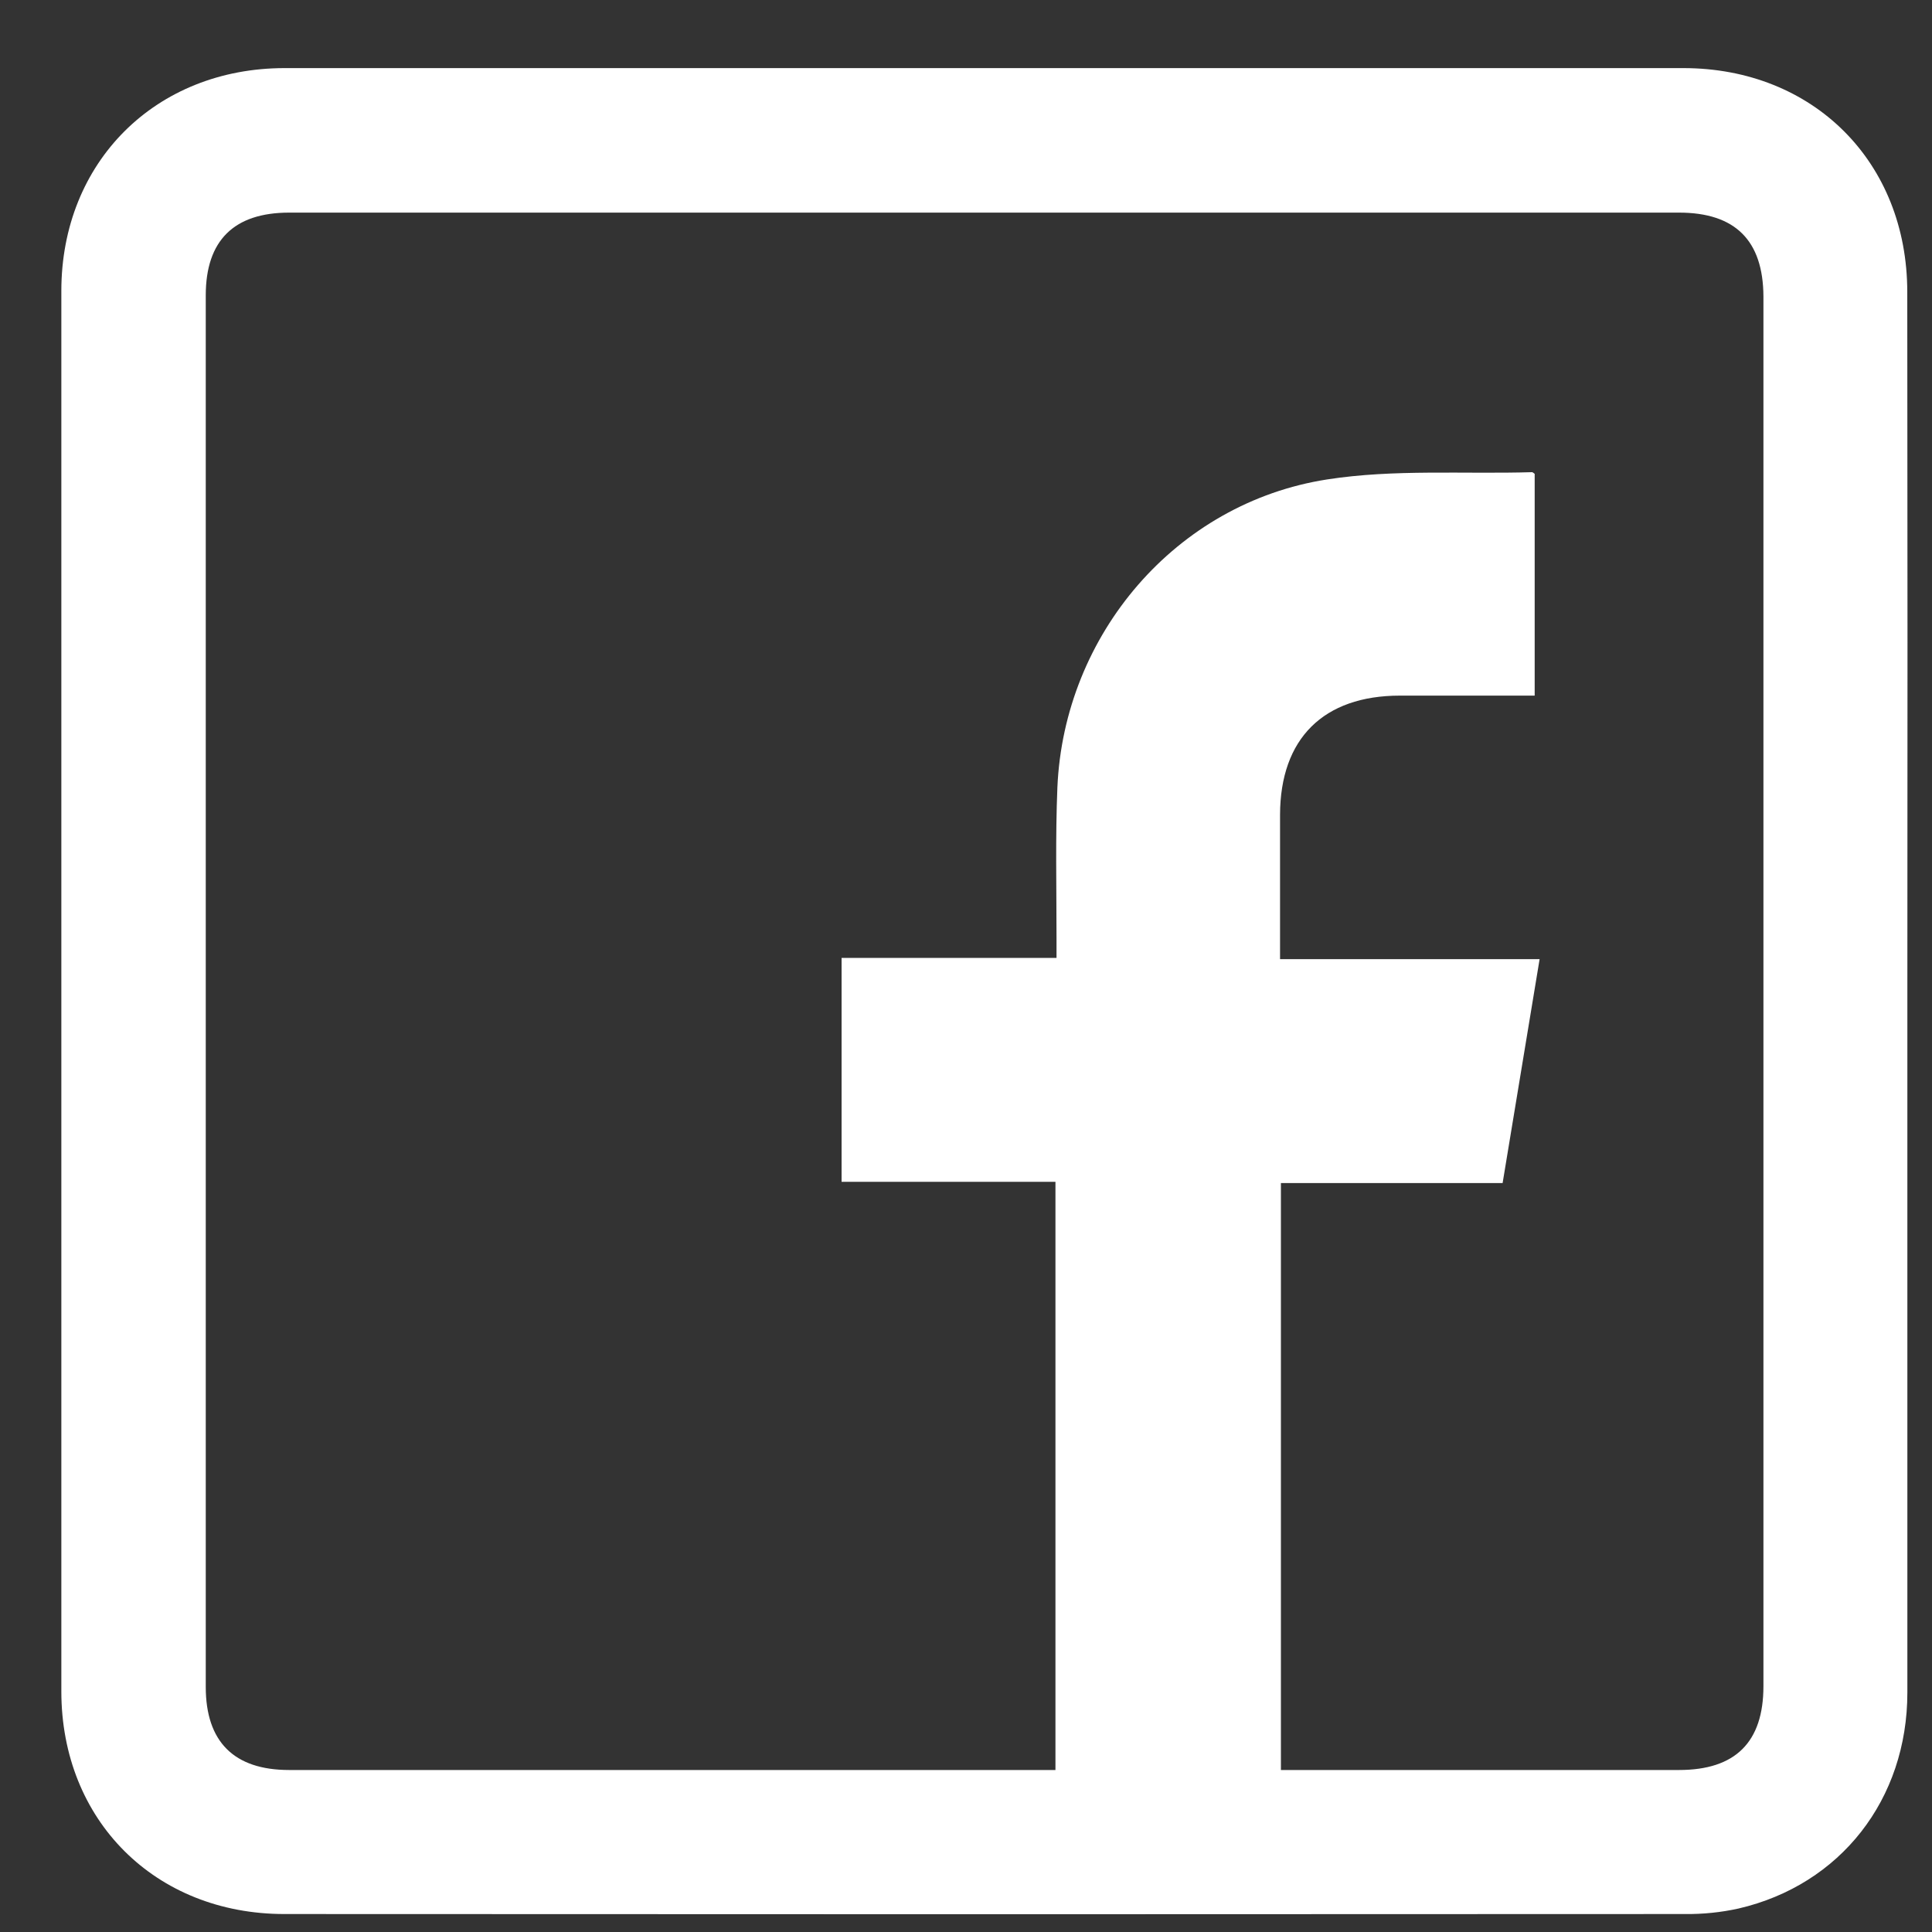 <svg width="20" height="20" viewBox="0 0 20 20" fill="none" xmlns="http://www.w3.org/2000/svg">
<rect x="0" y="0" width="20" height="20" fill="#333333" stroke="none"/>
<path d="M19.745 10.281C19.745 12.694 19.745 15.107 19.745 17.52C19.745 18.627 19.053 19.512 17.997 19.757C17.816 19.797 17.63 19.816 17.444 19.814C12.609 19.817 7.777 19.817 2.946 19.814C1.607 19.815 0.635 18.844 0.635 17.509C0.635 12.677 0.635 7.844 0.635 3.011C0.635 1.677 1.611 0.705 2.947 0.705C7.773 0.705 12.6 0.705 17.426 0.705C18.772 0.705 19.744 1.677 19.744 3.023C19.747 5.442 19.747 7.861 19.745 10.281ZM13.26 18.323H17.381C17.965 18.323 18.255 18.035 18.255 17.455V3.069C18.252 2.488 17.962 2.201 17.381 2.201H2.993C2.422 2.201 2.13 2.49 2.13 3.057V17.463C2.13 18.031 2.423 18.323 2.993 18.323H10.926V12.234H8.712V9.916H10.937C10.937 9.835 10.937 9.766 10.937 9.7C10.937 9.184 10.925 8.668 10.946 8.152C11.014 6.569 12.173 5.206 13.739 4.963C14.433 4.855 15.152 4.909 15.859 4.888C15.869 4.888 15.879 4.901 15.887 4.905V7.201H14.493C13.7 7.201 13.253 7.646 13.251 8.434C13.251 8.869 13.251 9.305 13.251 9.74V9.929H15.938C15.809 10.706 15.684 11.469 15.555 12.247H13.26V18.323Z" fill="white"/>
</svg>
